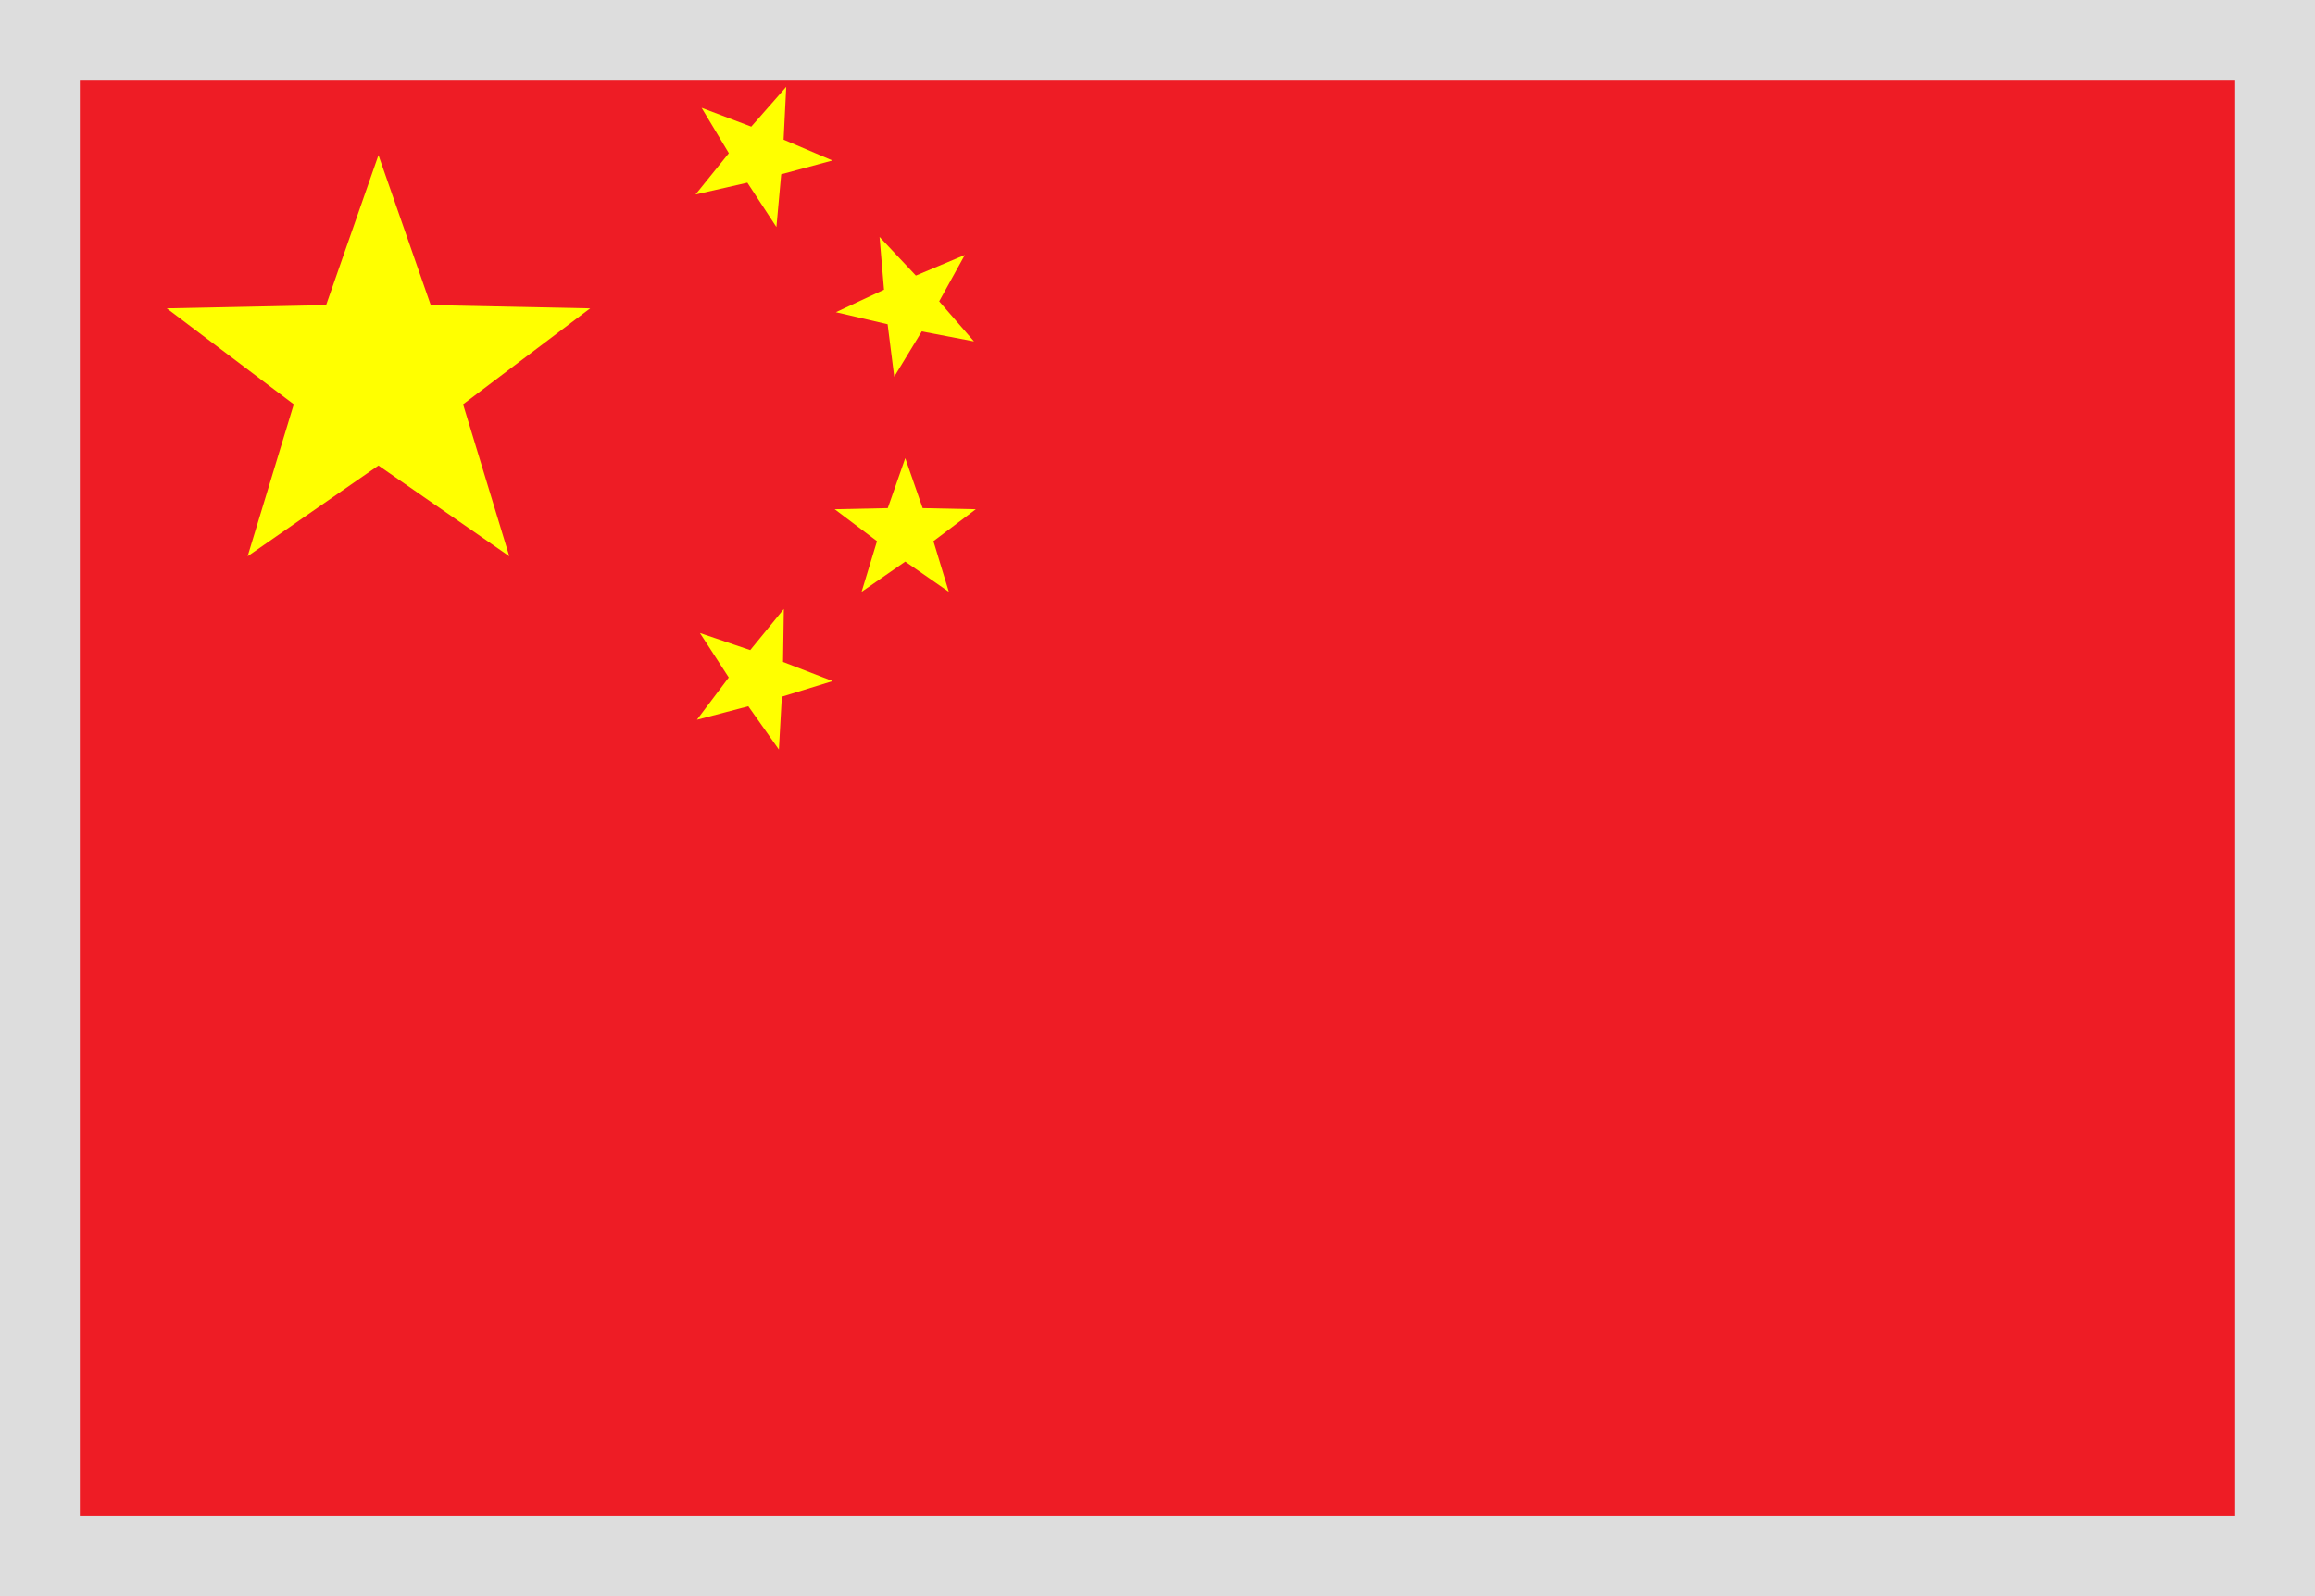 <svg width="29" height="20" viewBox="0 0 29 20" fill="none" xmlns="http://www.w3.org/2000/svg">
<rect width="29" height="20" fill="#EE1C25"/>
<path fill-rule="evenodd" clip-rule="evenodd" d="M9.374 8.85L8.73 9.019L9.129 8.489L8.768 7.932L9.398 8.146L9.819 7.631L9.809 8.294L10.43 8.534L9.794 8.73L9.757 9.392L9.374 8.85Z" fill="#FFFF00"/>
<path fill-rule="evenodd" clip-rule="evenodd" d="M11.34 7.037L10.793 7.416L10.986 6.781L10.456 6.381L11.121 6.367L11.34 5.741L11.558 6.367L12.224 6.381L11.693 6.781L11.886 7.416L11.34 7.037Z" fill="#FFFF00"/>
<path fill-rule="evenodd" clip-rule="evenodd" d="M11.547 4.153L11.202 4.72L11.119 4.063L10.471 3.912L11.074 3.63L11.018 2.969L11.473 3.453L12.086 3.195L11.765 3.776L12.201 4.278L11.547 4.153Z" fill="#FFFF00"/>
<path fill-rule="evenodd" clip-rule="evenodd" d="M9.362 2.289L8.713 2.437L9.13 1.92L8.789 1.351L9.411 1.587L9.849 1.088L9.816 1.75L10.428 2.011L9.786 2.184L9.726 2.845L9.362 2.289Z" fill="#FFFF00"/>
<path fill-rule="evenodd" clip-rule="evenodd" d="M4.741 5.833L3.102 6.97L3.68 5.066L2.089 3.864L4.085 3.823L4.741 1.944L5.396 3.823L7.393 3.864L5.801 5.066L6.38 6.97L4.741 5.833Z" fill="#FFFF00"/>
<rect x="0.5" y="0.5" width="28" height="19" stroke="#DDDDDD"/>
</svg>
